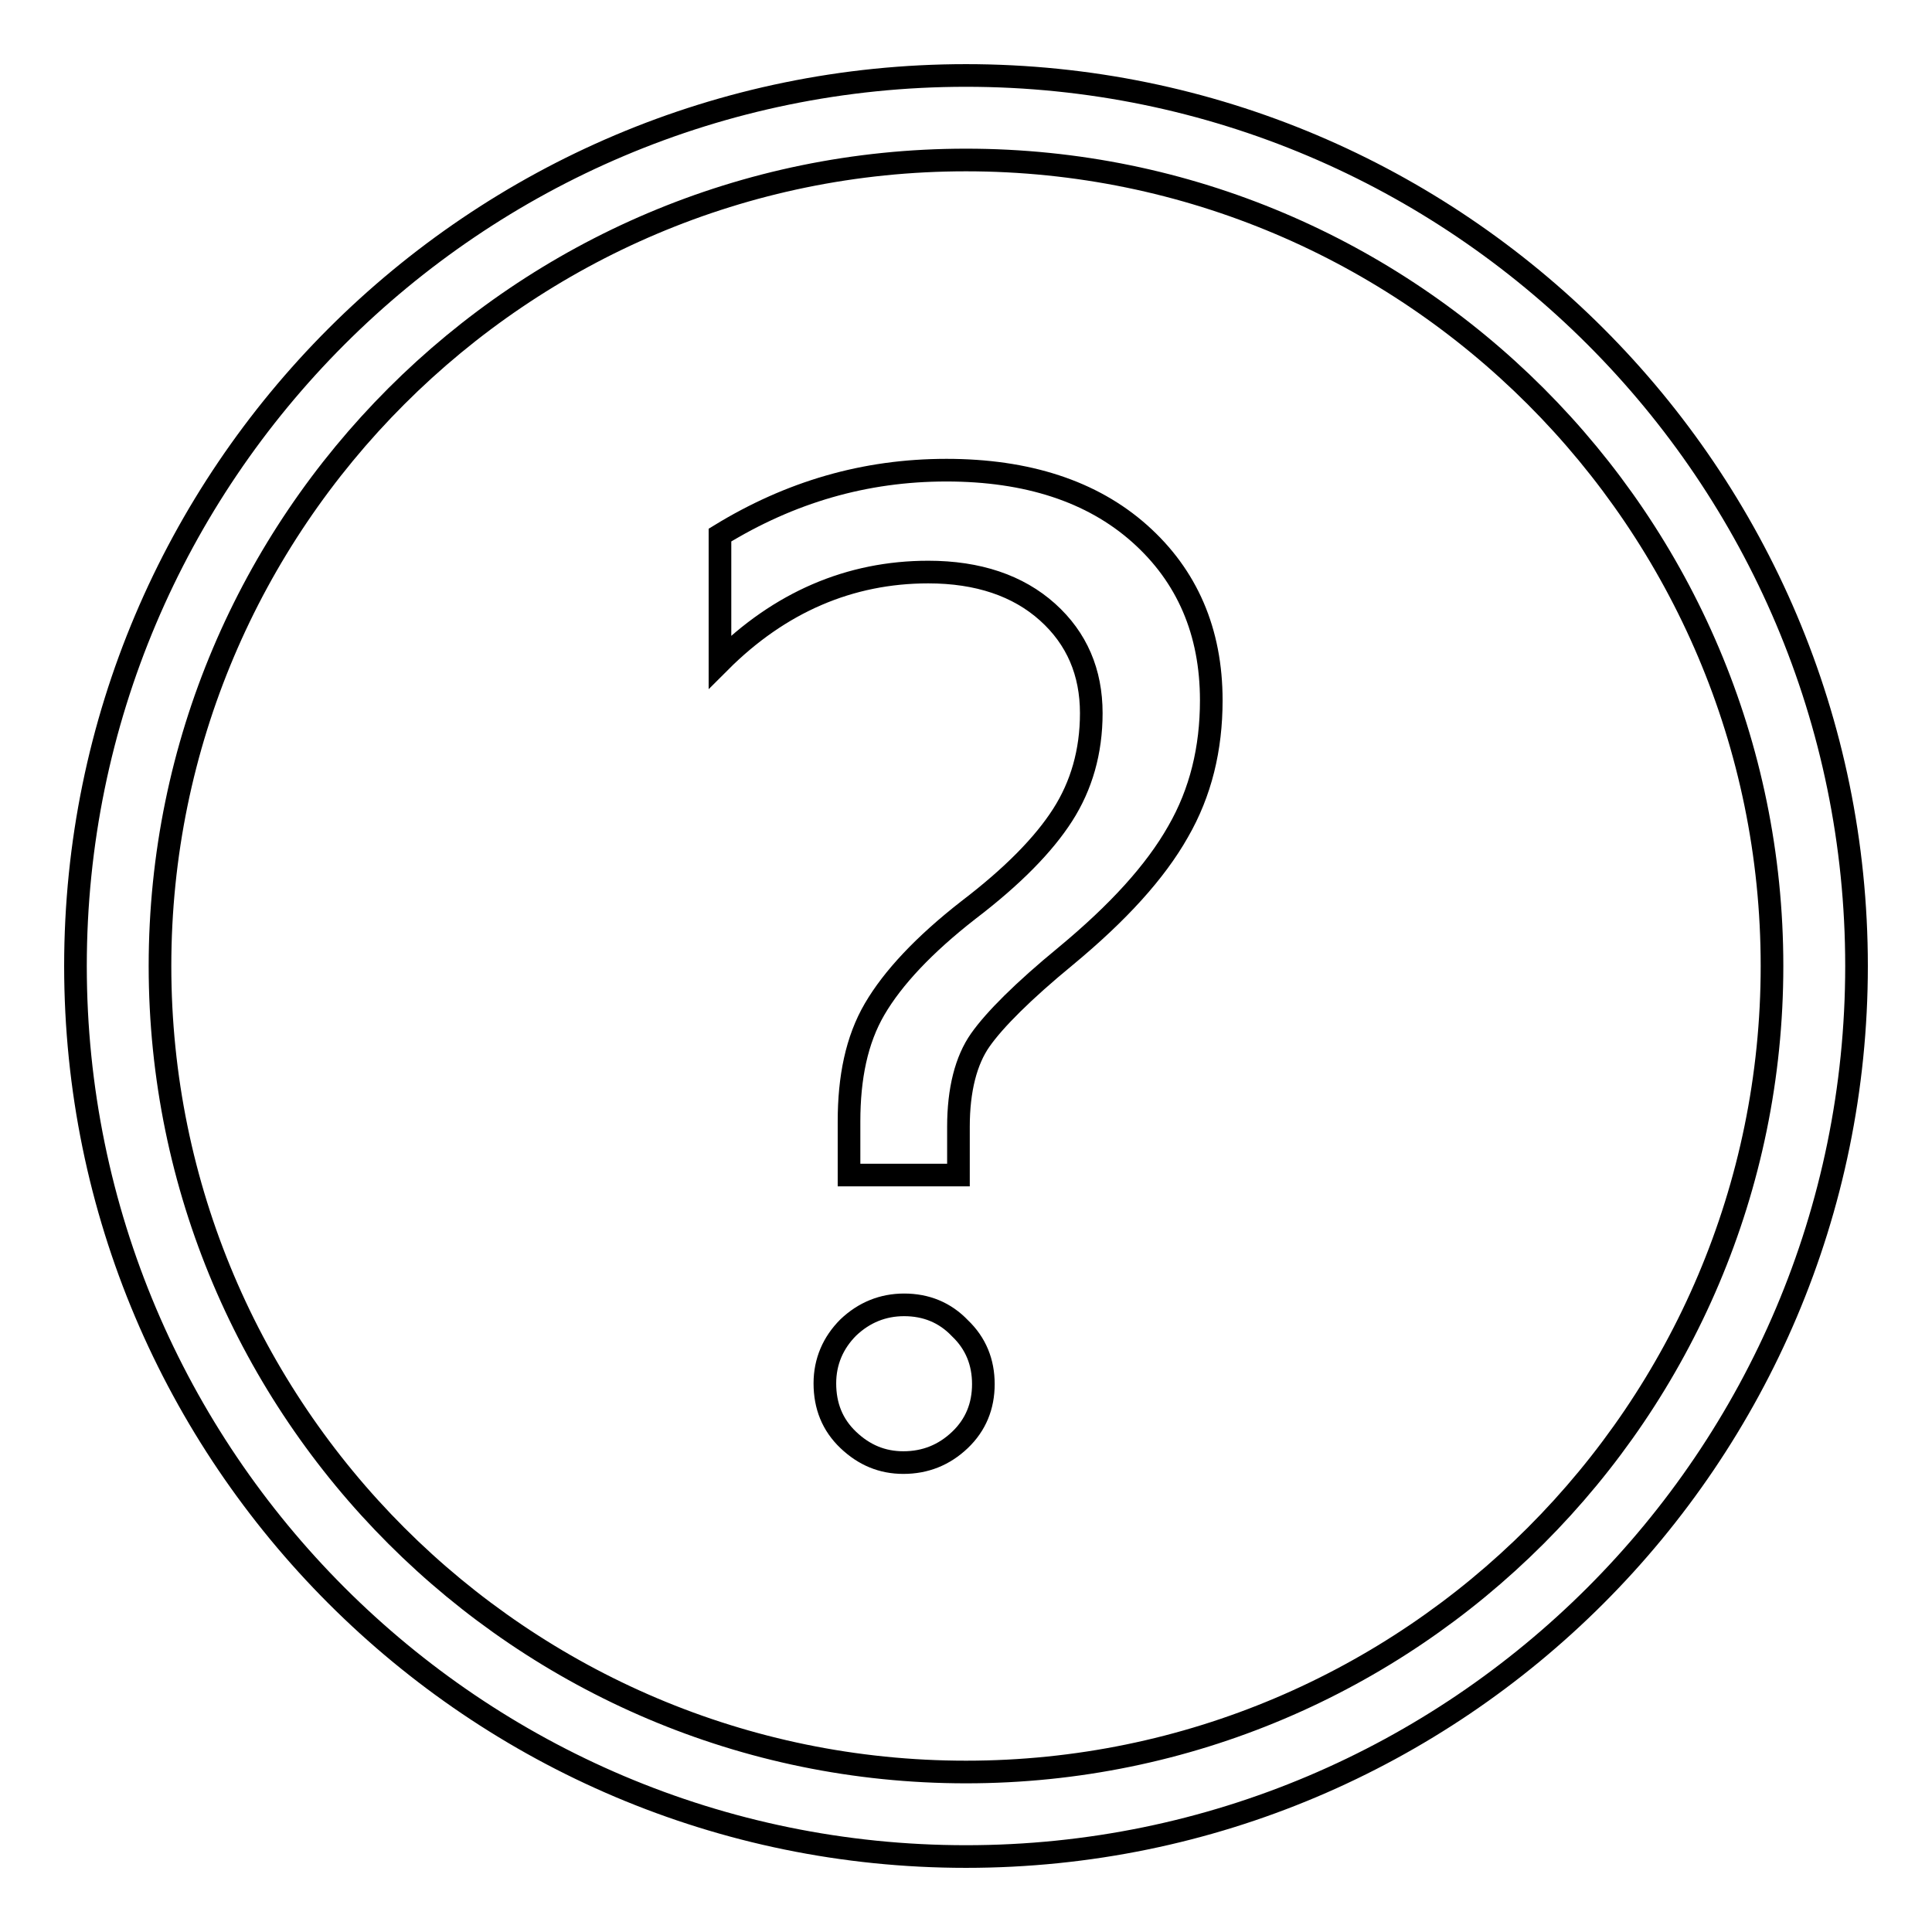<?xml version="1.0" encoding="utf-8"?>
<!-- Svg Vector Icons : http://www.onlinewebfonts.com/icon -->
<!DOCTYPE svg PUBLIC "-//W3C//DTD SVG 1.1//EN" "http://www.w3.org/Graphics/SVG/1.1/DTD/svg11.dtd">
<svg version="1.1" xmlns="http://www.w3.org/2000/svg" xmlns:xlink="http://www.w3.org/1999/xlink" x="0px" y="0px" viewBox="0 0 256 256" enable-background="new 0 0 256 256" xml:space="preserve">
<g><g><path stroke-width="3" fill-opacity="0" stroke="#000000"  d="M128,246c-65.1,0-118-52.9-118-118C10,62.9,62.9,10,128,10c65.1,0,118,52.9,118,118C246,193.1,193.1,246,128,246z M128,21.2C69.1,21.2,21.2,69.1,21.2,128S69.1,234.8,128,234.8S234.8,186.9,234.8,128S186.9,21.2,128,21.2z"/><path stroke-width="3" fill-opacity="0" stroke="#000000"  d="M119.8,172.9c-2.8,0-5.3,1-7.4,3c-2,2-3.1,4.5-3.1,7.4c0,3,1,5.5,3.1,7.5c2.1,2,4.5,3,7.3,3c2.9,0,5.4-1,7.5-3c2.1-2,3.1-4.5,3.1-7.4c0-2.9-1-5.4-3.1-7.4C125.2,173.9,122.7,172.9,119.8,172.9z M151,70.7c-6.3-5.6-14.9-8.4-25.6-8.4c-10.8,0-20.7,2.9-30,8.6v16.8c7.9-7.9,17.2-11.9,27.6-11.9c6.6,0,11.9,1.8,15.8,5.3c3.9,3.5,5.8,8,5.8,13.4c0,5.1-1.3,9.6-3.8,13.5c-2.5,3.9-6.6,8.1-12.5,12.6c-5.9,4.6-10,9-12.4,13.1s-3.4,9.1-3.4,14.9v7.1H127v-6.4c0-4.9,1-8.8,2.9-11.5c1.9-2.7,5.7-6.5,11.3-11.1c7-5.8,11.9-11.2,14.9-16.5c3-5.2,4.4-11,4.4-17.4C160.5,83.7,157.3,76.3,151,70.7z"/></g></g>
</svg>